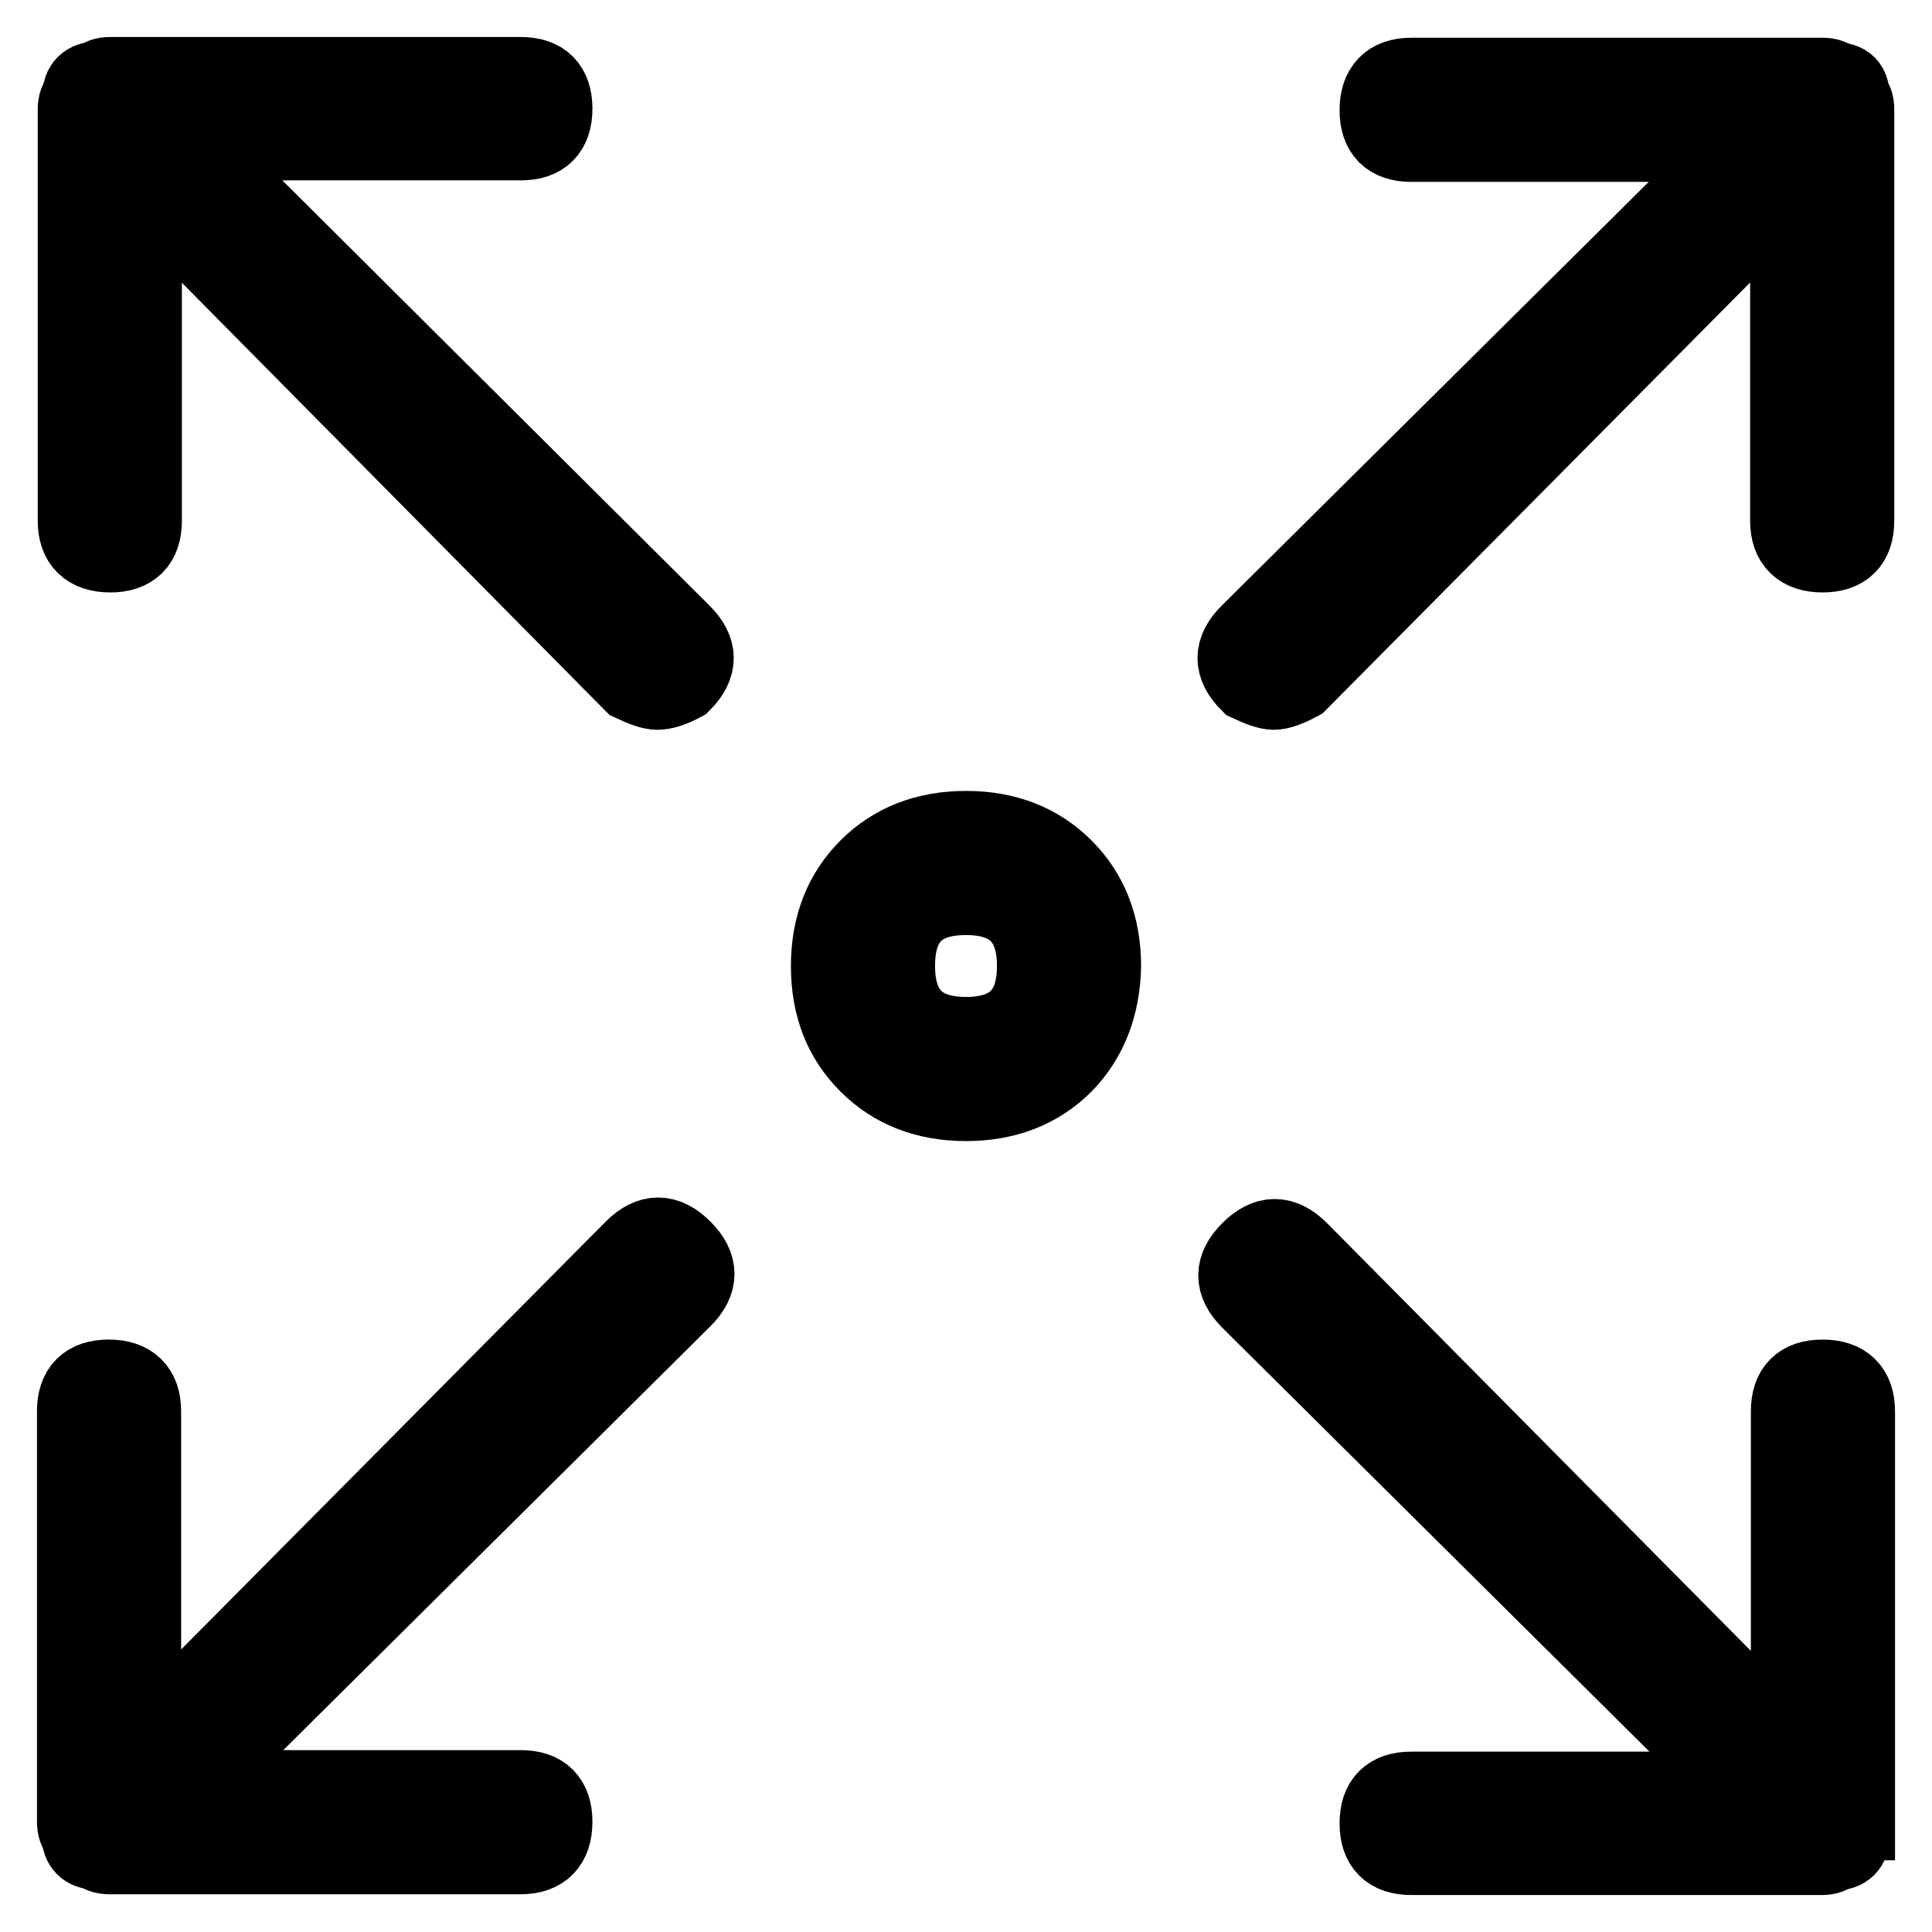<?xml version="1.0" encoding="utf-8"?>
<!-- Svg Vector Icons : http://www.onlinewebfonts.com/icon -->
<!DOCTYPE svg PUBLIC "-//W3C//DTD SVG 1.1//EN" "http://www.w3.org/Graphics/SVG/1.1/DTD/svg11.dtd">
<svg version="1.1" xmlns="http://www.w3.org/2000/svg" xmlns:xlink="http://www.w3.org/1999/xlink" x="0px" y="0px" viewBox="0 0 256 256" enable-background="new 0 0 256 256" xml:space="preserve">
<g> <path stroke-width="10" fill-opacity="0" stroke="#000000"  d="M90.5,83.8c2.3,2.3,2.3,4.5,0,6.8c-1.5,0.8-2.6,1.1-3.4,1.1c-0.8,0-1.9-0.4-3.4-1.1L19.1,25.3V69 c0,3-1.5,4.5-4.5,4.5c-3,0-4.6-1.5-4.6-4.5V14.5c0-0.8,0.2-1.3,0.6-1.7c0-1.5,0.8-2.3,2.3-2.3c0.4-0.4,0.9-0.6,1.7-0.6H69 c3,0,4.5,1.5,4.5,4.5c0,3-1.5,4.5-4.5,4.5H25.3L90.5,83.8z M83.8,165.4c2.3-2.3,4.5-2.3,6.8,0c2.3,2.3,2.3,4.5,0,6.8l-65.2,64.7H69 c3,0,4.5,1.5,4.5,4.5c0,3-1.5,4.6-4.5,4.6H14.5c-0.8,0-1.3-0.2-1.7-0.6c-1.5,0-2.3-0.8-2.3-2.3c-0.4-0.4-0.6-0.9-0.6-1.7V187 c0-3,1.5-4.5,4.5-4.5c3,0,4.6,1.5,4.6,4.5v43.7L83.8,165.4z M141.1,141.1c-3.4,3.4-7.8,5.1-13.1,5.1s-9.7-1.7-13.1-5.1 s-5.1-7.7-5.1-13.1c0-5.3,1.7-9.7,5.1-13.1s7.8-5.1,13.1-5.1s9.7,1.7,13.1,5.1s5.1,7.8,5.1,13.1 C146.1,133.3,144.4,137.7,141.1,141.1z M137.1,128c0-6-3-9.1-9.1-9.1c-6.1,0-9.1,3-9.1,9.1c0,6,3,9.1,9.1,9.1 C134.1,137.1,137.1,134,137.1,128z M245.4,12.8c0.4,0.4,0.6,0.9,0.6,1.7V69c0,3-1.5,4.5-4.5,4.5s-4.6-1.5-4.6-4.5V25.3l-64.7,65.2 c-1.5,0.8-2.6,1.2-3.4,1.2c-0.8,0-1.9-0.4-3.4-1.1c-2.3-2.3-2.3-4.5,0-6.8l65.2-64.7H187c-3,0-4.5-1.5-4.5-4.5c0-3,1.5-4.6,4.5-4.6 h54.5c0.8,0,1.3,0.2,1.7,0.6C244.7,10.6,245.4,11.3,245.4,12.8z M246,241.5c0,0.8-0.2,1.3-0.6,1.7c0,1.5-0.8,2.3-2.3,2.3 c-0.4,0.4-0.9,0.6-1.7,0.6H187c-3,0-4.5-1.5-4.5-4.5s1.5-4.5,4.5-4.5h43.7l-65.2-64.7c-2.3-2.3-2.3-4.5,0-6.8 c2.3-2.3,4.5-2.3,6.8,0l64.7,65.3V187c0-3,1.5-4.5,4.5-4.5c3,0,4.6,1.5,4.6,4.5V241.5z"/></g>
</svg>